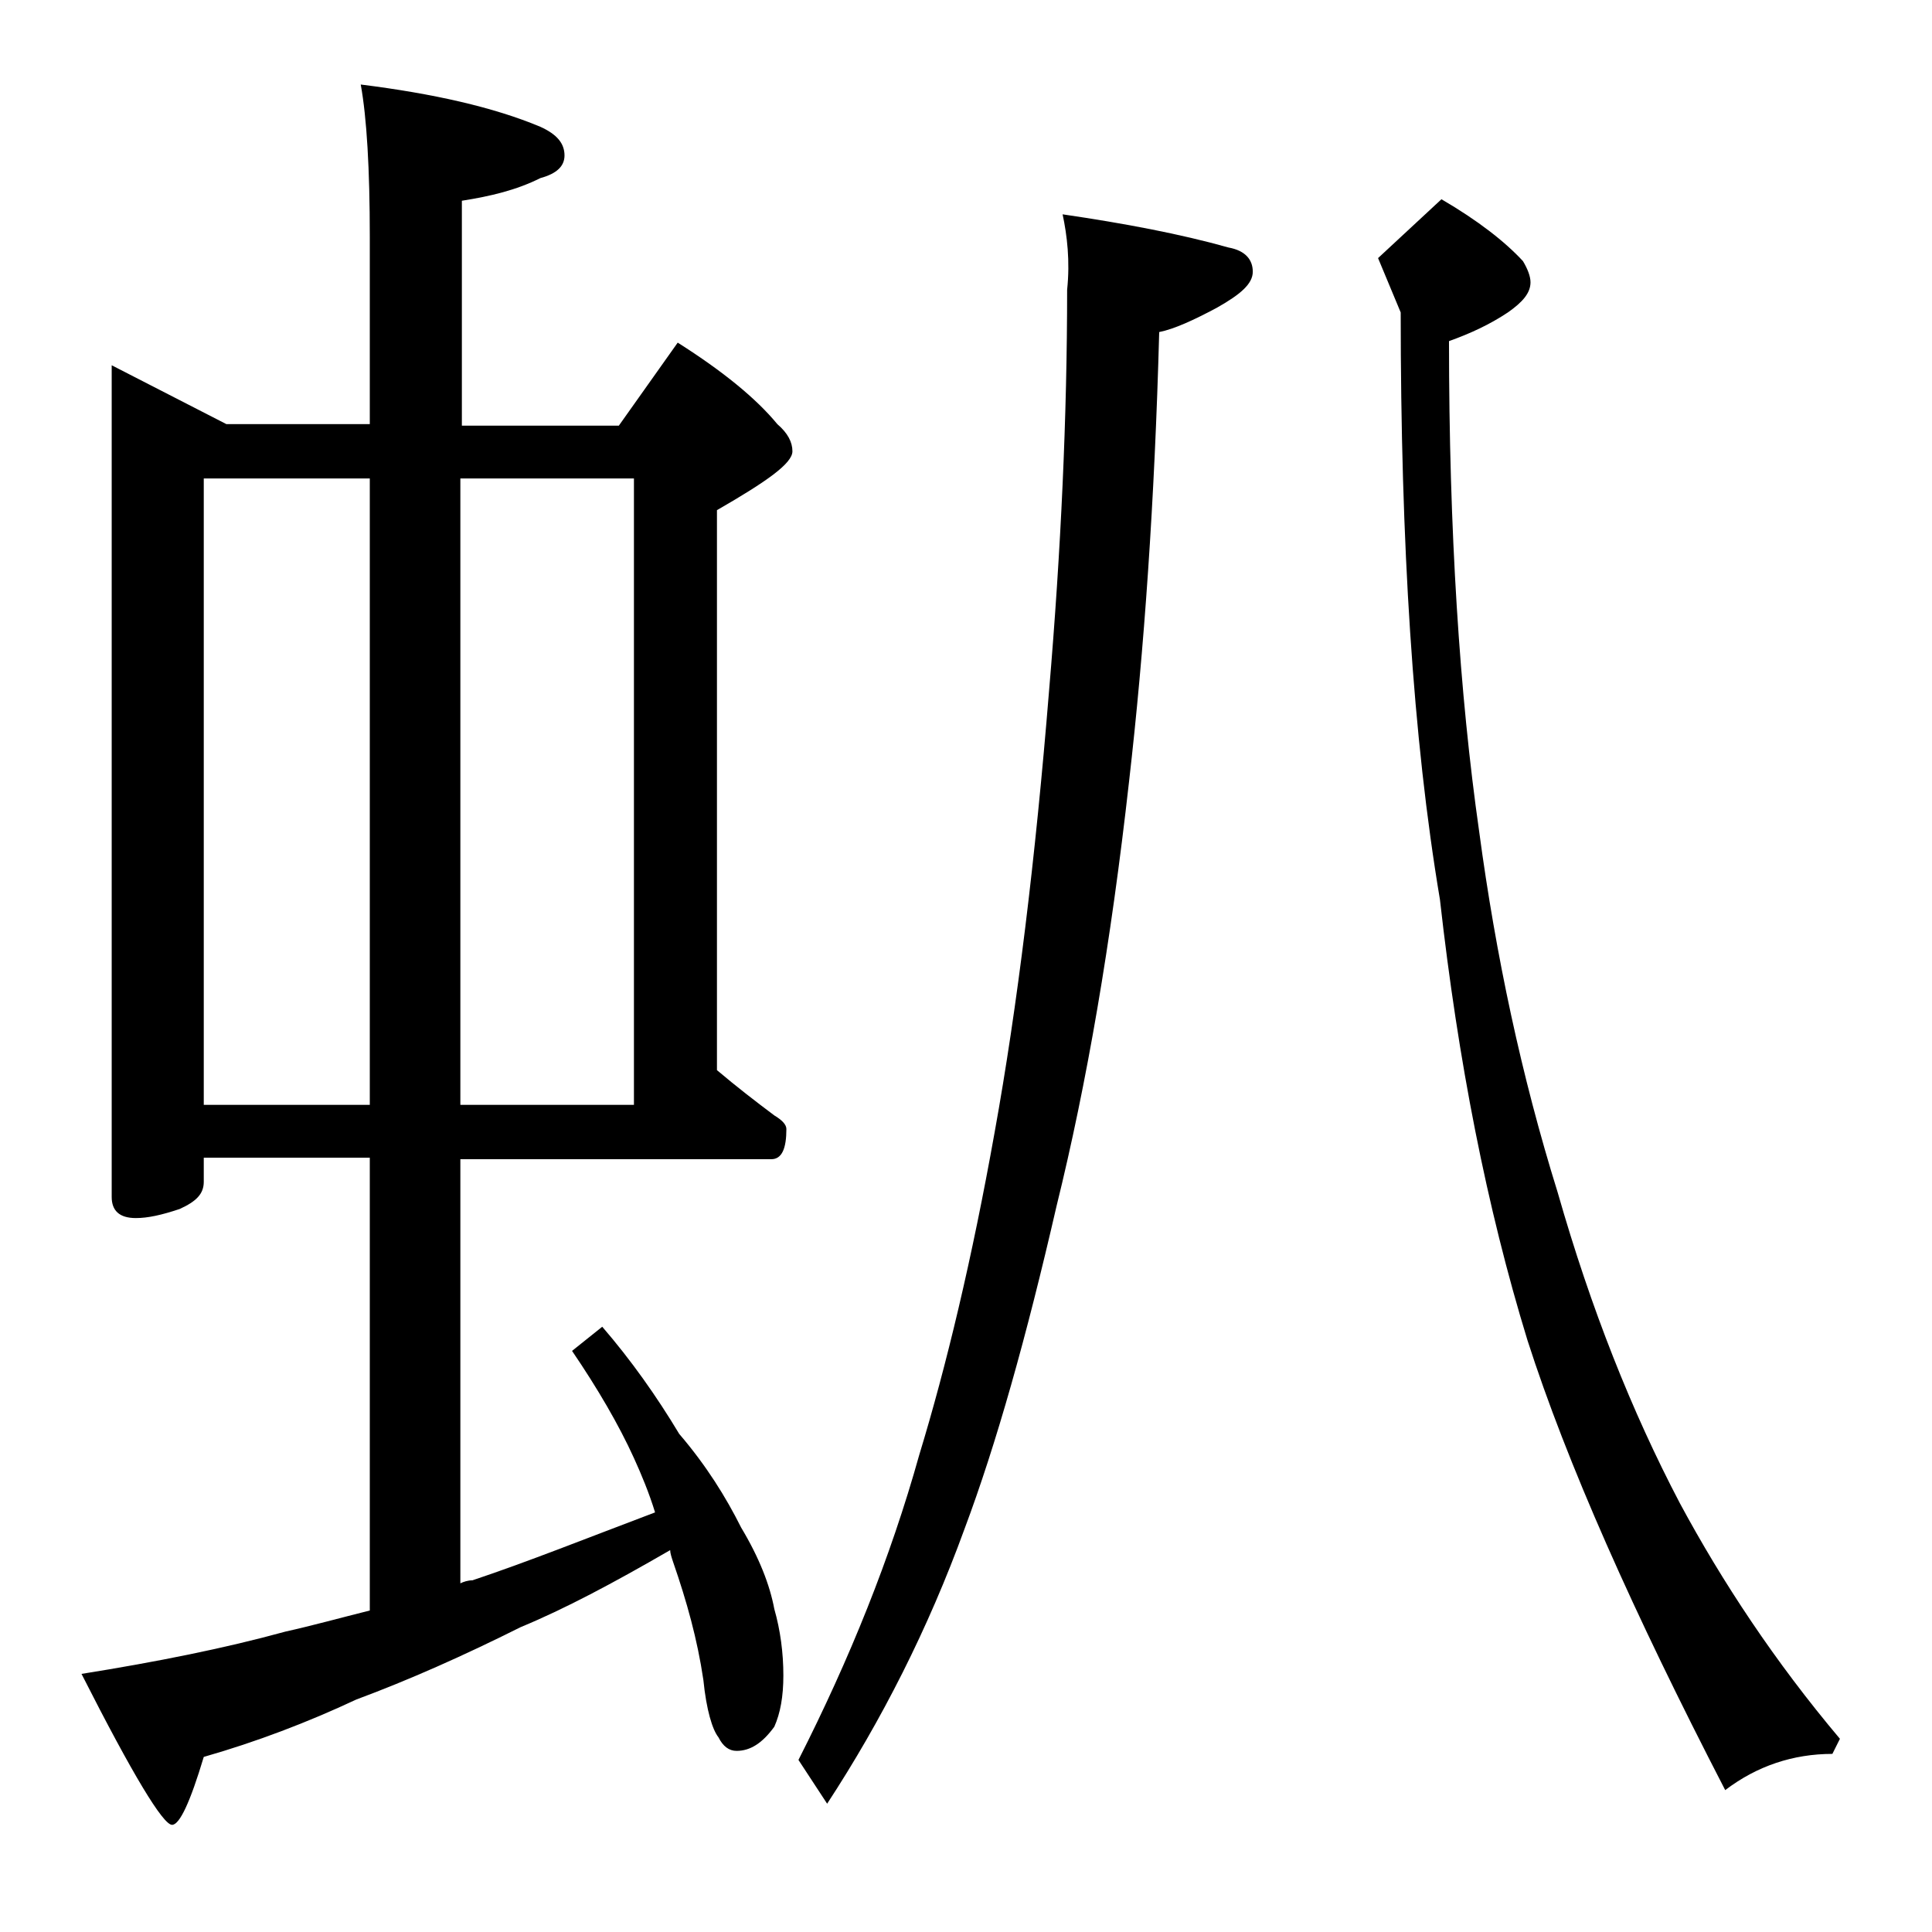 <?xml version="1.0" encoding="utf-8"?>
<!-- Generator: Adobe Illustrator 18.0.0, SVG Export Plug-In . SVG Version: 6.00 Build 0)  -->
<!DOCTYPE svg PUBLIC "-//W3C//DTD SVG 1.1//EN" "http://www.w3.org/Graphics/SVG/1.1/DTD/svg11.dtd">
<svg version="1.1" id="Layer_1" xmlns="http://www.w3.org/2000/svg" xmlns:xlink="http://www.w3.org/1999/xlink" x="0px" y="0px"
	 viewBox="0 0 128 128" enable-background="new 0 0 128 128" xml:space="preserve">
<path d="M7.4,24.2l7.6,3.9h9.5V15.7c0-4.5-0.2-7.9-0.6-10.1c4.8,0.6,8.8,1.5,11.9,2.8c1.1,0.5,1.6,1.1,1.6,1.9
	c0,0.7-0.5,1.2-1.6,1.5c-1.6,0.8-3.3,1.2-5.2,1.5v14.9H41l3.9-5.5c3,1.9,5.2,3.7,6.6,5.4c0.7,0.6,1,1.2,1,1.8c0,0.8-1.7,2-5,3.9
	v37.1c1.3,1.1,2.6,2.1,3.8,3c0.5,0.3,0.8,0.6,0.8,0.9c0,1.3-0.3,2-1,2H30.5v28.1c0.2-0.1,0.5-0.2,0.8-0.2c3.6-1.2,7.6-2.8,12.1-4.5
	c-0.4-1.3-0.9-2.5-1.4-3.6c-1-2.2-2.4-4.6-4.1-7.1l2-1.6c1.9,2.2,3.6,4.6,5.1,7.1c1.8,2.1,3.1,4.2,4.1,6.2c1.2,2,1.9,3.8,2.2,5.4
	c0.4,1.4,0.6,2.9,0.6,4.4c0,1.4-0.2,2.5-0.6,3.4c-0.8,1.1-1.6,1.6-2.5,1.6c-0.5,0-0.9-0.3-1.2-0.9c-0.4-0.5-0.8-1.8-1-3.8
	c-0.4-2.7-1.1-5.2-2-7.8c-0.1-0.3-0.2-0.6-0.2-0.8c-3.8,2.2-7,3.9-9.9,5.1c-3.8,1.9-7.4,3.5-10.9,4.8c-3.2,1.5-6.6,2.8-10.1,3.8
	c-0.9,3-1.6,4.5-2.1,4.5c-0.6,0-2.6-3.3-6-10c5-0.8,9.5-1.7,13.5-2.8c1.8-0.4,3.6-0.9,5.6-1.4v-30h-11v1.6c0,0.8-0.5,1.3-1.6,1.8
	c-1.2,0.4-2.1,0.6-2.9,0.6c-1.1,0-1.6-0.5-1.6-1.4V24.2z M13.5,73.2h11V31.7h-11V73.2z M30.5,31.7v41.5H42V31.7H30.5z M70.4,14.2
	c4.1,0.6,7.8,1.3,11,2.2c1.1,0.2,1.6,0.8,1.6,1.6c0,0.8-0.8,1.5-2.4,2.4c-1.5,0.8-2.8,1.4-3.8,1.6c-0.3,11.2-1,21.1-2,29.8
	c-1.2,10.7-2.8,20-4.8,28.1c-2,8.7-4,15.8-6.1,21.4c-2.4,6.6-5.5,12.7-9.1,18.2l-1.9-2.9c3.4-6.7,6.1-13.4,8-20.2
	c1.8-5.9,3.5-13,5-21.4c1.5-8.3,2.7-18.1,3.6-29.2c0.8-9.4,1.2-18.3,1.2-26.6C70.9,17.3,70.7,15.6,70.4,14.2z M95.5,13.2
	c2.4,1.4,4.2,2.8,5.4,4.1c0.3,0.5,0.5,1,0.5,1.4c0,0.7-0.5,1.3-1.5,2c-1.2,0.8-2.5,1.4-3.9,1.9c0,12.6,0.7,23.4,2,32.5
	c1.1,8.2,2.8,16.2,5.2,23.9c2.2,7.7,4.9,14.5,8.1,20.6c2.8,5.2,6.3,10.5,10.6,15.6l-0.5,1c-2.6,0-5,0.8-7.1,2.4
	c-6.1-11.8-10.5-21.7-13.1-29.8c-2.7-8.8-4.6-18.5-5.8-29.2c-1.8-10.7-2.6-23.6-2.6-38.9l-1.5-3.6L95.5,13.2z"/>
</svg>
